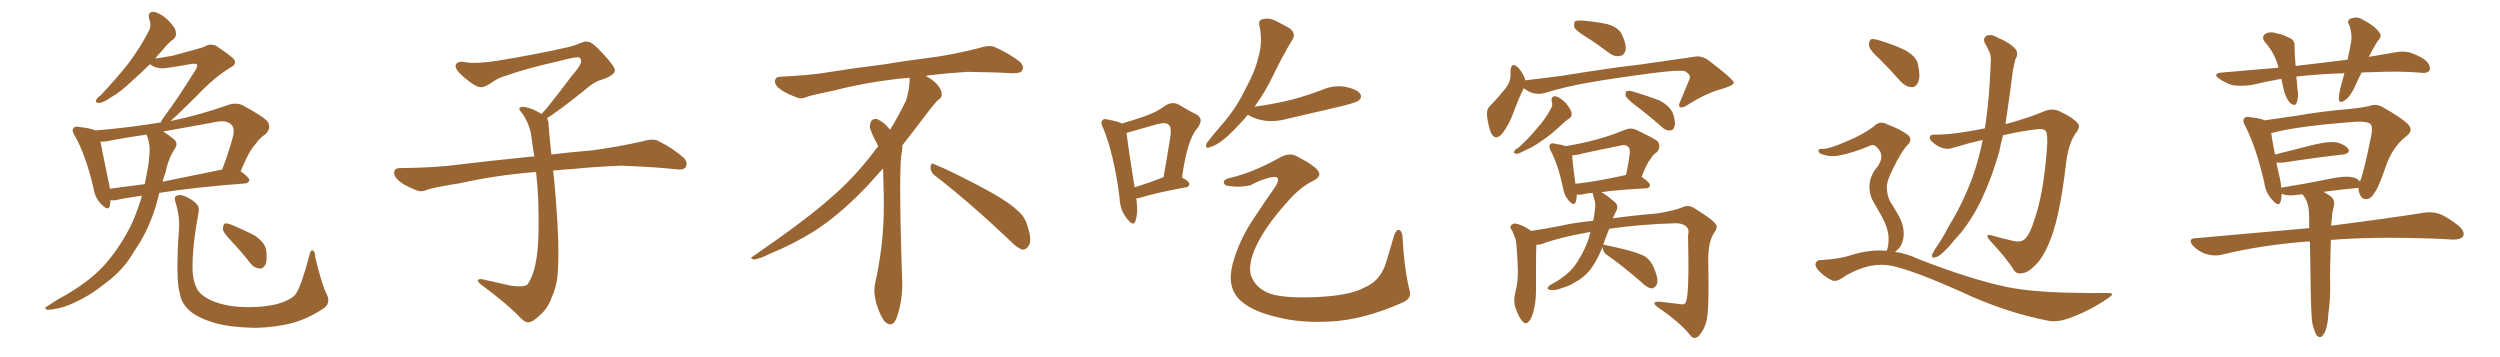 <svg xmlns="http://www.w3.org/2000/svg" xmlns:xlink="http://www.w3.org/1999/xlink" width="1050" height="150"><path fill="#996633" padding="10" d="M59.62 82.18L59.62 82.18Q53.03 83.06 48.49 84.08L48.49 84.08Q47.31 84.23 46.44 84.08L46.44 84.08Q46.29 85.40 46.14 86.43L46.14 86.43Q45.56 88.92 42.48 85.69L42.48 85.69Q39.84 83.06 39.26 78.96L39.26 78.96Q36.04 65.19 31.49 57.13L31.49 57.13Q29.88 54.79 30.91 53.76L30.91 53.76Q31.35 52.88 33.25 53.32L33.25 53.32Q38.38 53.91 40.14 54.79L40.14 54.79Q54.20 53.61 67.53 51.42L67.53 51.42Q67.97 50.24 69.43 48.34L69.43 48.34Q74.12 42.19 82.18 29.30L82.18 29.30Q83.20 27.54 82.62 26.95L82.62 26.95Q82.18 26.66 80.71 26.81L80.71 26.81Q69.29 28.86 67.53 28.71L67.53 28.71Q64.45 28.27 62.99 26.95L62.99 26.95Q59.33 30.62 56.10 33.40L56.10 33.40Q50.98 38.38 46.88 40.72L46.88 40.72Q43.21 43.21 41.75 43.21L41.75 43.21Q39.84 43.36 40.43 41.89L40.43 41.89Q40.87 41.02 42.33 39.99L42.33 39.99Q48.93 32.96 53.91 26.66L53.91 26.66Q58.89 20.07 62.55 12.89L62.55 12.89Q63.72 10.69 62.70 8.06L62.70 8.06Q61.82 4.98 64.45 4.98L64.45 4.98Q66.94 5.27 70.17 8.06L70.17 8.06Q73.68 11.43 73.83 13.33L73.83 13.33Q74.27 15.09 72.95 16.41L72.95 16.41Q70.75 17.87 67.97 21.39L67.97 21.39Q66.21 23.14 65.19 24.61L65.19 24.61Q69.14 24.02 72.36 23.44L72.36 23.44Q84.38 20.21 85.84 19.63L85.84 19.63Q88.04 18.16 90.67 19.19L90.67 19.19Q96.24 22.85 98.14 24.76L98.14 24.76Q99.76 26.81 96.97 28.27L96.97 28.27Q90.09 32.37 82.91 39.99L82.91 39.99Q75.29 47.61 71.63 50.83L71.63 50.83Q83.35 48.49 95.80 44.09L95.80 44.09Q99.17 42.92 101.95 44.24L101.95 44.24Q109.86 48.49 112.21 50.83L112.21 50.83Q114.26 53.61 111.47 56.40L111.47 56.40Q109.28 57.71 107.08 60.79L107.08 60.79Q104.59 63.43 101.07 71.92L101.07 71.92Q104.74 74.56 104.74 75.59L104.74 75.59Q104.44 76.90 102.98 77.05L102.98 77.05Q81.45 78.66 66.94 81.01L66.94 81.01Q66.65 81.74 66.50 82.62L66.50 82.62Q64.01 92.87 59.03 101.37L59.03 101.37Q57.13 104.30 55.22 107.37L55.22 107.37Q50.98 114.26 42.92 119.97L42.92 119.97Q35.74 125.68 26.81 128.91L26.81 128.91Q21.68 130.22 19.78 130.08L19.78 130.08Q18.16 129.49 20.07 128.47L20.07 128.47Q22.41 127.00 24.61 125.54L24.61 125.54Q27.54 124.07 29.74 122.61L29.74 122.61Q38.82 117.04 44.24 110.89L44.24 110.89Q50.83 103.27 55.37 93.90L55.37 93.90Q58.15 87.60 59.62 82.18ZM62.70 65.19L62.70 65.19Q63.28 60.64 61.52 56.54L61.52 56.54Q54.20 57.57 47.02 58.89L47.02 58.89Q44.38 59.62 42.19 59.47L42.19 59.47Q43.07 64.16 45.85 77.49L45.85 77.49Q46.00 78.37 46.14 79.25L46.14 79.25Q52.88 78.37 60.79 77.34L60.79 77.34Q61.38 74.41 61.82 72.07L61.82 72.07Q62.55 68.41 62.70 65.19ZM69.58 72.22L69.58 72.22Q68.85 74.12 68.26 76.32L68.26 76.32Q79.98 73.97 93.31 71.19L93.31 71.19Q95.80 64.89 98.00 56.84L98.00 56.84Q98.58 53.91 97.27 52.44L97.27 52.44Q95.07 50.10 89.65 51.42L89.65 51.42Q79.10 53.32 68.55 55.22L68.55 55.22Q70.46 56.40 72.80 58.30L72.80 58.30Q75 59.91 73.54 62.26L73.54 62.26Q70.61 66.80 69.58 72.22ZM137.11 123.34L137.11 123.34Q139.01 127.00 136.38 129.20L136.38 129.20Q129.93 133.59 123.34 135.50L123.34 135.50Q115.72 137.55 107.37 137.70L107.37 137.70Q97.12 137.55 90.09 135.64L90.09 135.64Q83.06 133.45 79.83 130.66L79.83 130.66Q76.17 127.44 75.59 123.49L75.59 123.49Q73.68 117.63 75.15 96.53L75.15 96.53Q75.59 91.11 73.83 85.40L73.83 85.40Q72.95 82.91 73.97 82.32L73.97 82.32Q75.15 81.59 77.05 82.18L77.05 82.18Q80.42 83.50 82.32 85.40L82.32 85.40Q83.94 86.87 83.35 89.50L83.35 89.50Q81.01 101.81 80.86 111.18L80.86 111.18Q80.71 117.04 82.47 120.70L82.47 120.70Q83.64 123.78 88.62 126.12L88.62 126.12Q93.90 128.47 100.93 128.91L100.93 128.91Q108.84 129.35 115.58 127.88L115.58 127.88Q122.02 126.27 124.22 123.49L124.22 123.49Q126.71 119.68 129.93 107.23L129.93 107.23Q130.52 104.74 131.40 105.18L131.40 105.18Q132.42 105.76 132.42 108.11L132.42 108.11Q135.21 119.68 137.11 123.34ZM97.12 101.22L97.12 101.22L97.12 101.22Q93.75 97.71 93.60 96.24L93.60 96.24Q93.75 94.34 94.34 93.90L94.34 93.90Q95.21 93.60 97.41 94.48L97.41 94.48Q102.39 96.53 106.93 98.88L106.93 98.88Q111.18 101.81 111.77 104.88L111.77 104.88Q112.35 109.28 111.47 111.18L111.47 111.18Q110.45 112.94 108.98 112.79L108.98 112.79Q106.64 112.50 105.18 110.60L105.18 110.60Q101.07 105.32 97.12 101.22ZM229.69 49.66L229.69 49.66L229.69 49.66Q230.42 50.68 230.42 52.44L230.42 52.44Q230.71 56.54 231.30 62.26L231.30 62.26Q231.45 63.13 231.59 64.89L231.59 64.89Q238.62 64.01 248.88 63.13L248.88 63.13Q259.72 61.67 269.97 59.33L269.97 59.33Q273.93 58.15 276.12 59.03L276.12 59.03Q282.71 62.26 287.26 66.36L287.26 66.36Q289.01 68.26 287.99 70.17L287.99 70.17Q287.11 71.63 283.45 71.04L283.45 71.04Q275.54 70.17 260.89 69.58L260.89 69.58Q249.90 70.02 241.41 70.90L241.41 70.90Q236.87 71.19 232.32 71.63L232.32 71.63Q232.91 76.61 233.50 84.23L233.50 84.23Q234.96 103.86 234.38 111.91L234.38 111.91Q234.23 119.53 231.88 124.51L231.88 124.51Q230.27 129.20 227.20 131.98L227.20 131.98Q223.97 135.21 222.07 135.35L222.07 135.35Q220.75 135.64 218.85 133.74L218.85 133.74Q212.84 127.44 201.86 119.38L201.86 119.38Q200.54 118.21 200.68 117.63L200.68 117.63Q201.12 117.19 202.15 117.19L202.15 117.19Q208.15 118.51 214.45 119.97L214.45 119.97Q218.85 120.56 220.61 119.97L220.61 119.97Q221.63 119.68 222.07 118.65L222.07 118.65Q224.41 114.84 225.44 107.81L225.44 107.81Q226.61 100.20 226.03 83.35L226.03 83.35Q225.73 77.49 225.15 72.22L225.15 72.22Q207.57 73.68 193.51 76.90L193.51 76.90Q182.52 78.66 179.88 79.54L179.88 79.54Q177.25 80.71 175.49 80.13L175.49 80.13Q170.80 78.37 168.16 76.46L168.16 76.46Q165.38 74.27 165.53 72.36L165.53 72.36Q165.82 70.61 167.72 70.61L167.72 70.61Q183.25 70.46 193.80 68.99L193.80 68.99Q203.17 67.82 221.78 65.92L221.78 65.92Q222.95 65.63 224.41 65.77L224.41 65.77Q223.54 60.35 222.95 55.81L222.95 55.81Q221.78 50.98 219.43 47.75L219.43 47.75Q217.68 45.85 218.26 45.26L218.26 45.26Q219.43 44.53 221.19 45.12L221.19 45.12Q223.97 45.70 227.49 47.90L227.49 47.90Q228.22 46.88 229.54 45.56L229.54 45.56Q236.43 36.91 240.09 31.93L240.09 31.93Q244.04 27.39 244.04 25.93L244.04 25.93Q244.19 24.76 243.31 24.17L243.31 24.17Q242.58 23.58 234.23 25.78L234.23 25.78Q220.17 29.00 212.55 31.79L212.55 31.79Q209.47 32.52 206.25 34.86L206.25 34.86Q203.32 36.77 201.86 36.62L201.86 36.62Q200.24 36.62 197.17 34.28L197.17 34.28Q193.65 31.64 192.19 29.74L192.19 29.74Q191.02 28.13 191.46 27.10L191.46 27.10Q192.48 25.49 195.26 26.07L195.26 26.07Q199.66 26.95 209.03 25.49L209.03 25.49Q225.29 22.85 239.36 19.63L239.36 19.63Q241.99 18.90 244.34 17.87L244.34 17.87Q246.24 17.14 246.83 17.58L246.83 17.58Q248.44 17.29 253.27 22.56L253.27 22.56Q258.40 28.13 258.25 29.59L258.25 29.59Q257.96 31.79 252.54 33.54L252.54 33.54Q249.46 34.28 244.92 38.38L244.92 38.38Q234.23 46.88 229.69 49.66ZM392.58 73.68L392.58 73.68Q390.82 72.36 390.82 70.17L390.82 70.17Q390.97 68.70 391.70 68.70L391.70 68.70Q391.99 68.70 392.43 68.99L392.43 68.99Q399.32 71.78 411.77 78.37L411.77 78.37Q423.05 84.23 427.59 88.62L427.59 88.62Q430.37 90.97 431.40 94.48L431.40 94.48Q432.71 98.29 432.71 100.63L432.71 100.63Q432.71 102.39 431.98 103.27L431.98 103.27Q430.96 104.88 429.49 104.88L429.49 104.88Q427.15 104.15 424.51 101.37L424.51 101.37Q407.08 84.81 392.58 73.68ZM382.03 33.54L382.03 33.54L382.03 32.67Q379.25 32.96 377.05 33.11L377.05 33.11Q362.26 34.86 350.68 37.94L350.68 37.94Q341.46 39.84 339.55 40.43L339.55 40.43Q337.65 41.31 336.33 41.31L336.33 41.31Q335.74 41.31 335.30 41.16L335.30 41.16Q330.76 39.55 328.13 37.79L328.13 37.79Q325.49 36.04 325.49 34.13L325.49 34.13L325.49 33.98Q325.63 32.37 327.54 32.23L327.54 32.23Q340.43 31.64 348.93 30.18L348.93 30.18Q356.84 28.86 371.92 26.95L371.92 26.95Q379.54 25.63 394.19 23.73L394.19 23.73Q403.13 22.27 411.62 20.07L411.62 20.07Q413.82 19.34 415.43 19.34L415.43 19.34Q416.60 19.34 417.48 19.63L417.48 19.63Q423.93 22.41 428.47 26.07L428.47 26.07Q429.64 27.25 429.64 28.42L429.64 28.42Q429.64 29.00 429.20 29.74L429.20 29.74Q428.61 30.76 425.68 30.76L425.68 30.76L424.95 30.76Q418.21 30.32 406.20 30.18L406.20 30.18Q397.27 30.76 390.09 31.64L390.09 31.64Q389.21 31.79 388.77 31.93L388.77 31.93Q391.41 33.11 393.60 35.45L393.60 35.45Q395.36 37.50 395.51 39.26L395.51 39.26L395.51 39.84Q395.51 41.02 394.34 41.75L394.34 41.75Q393.02 42.77 390.67 45.85L390.67 45.85Q384.23 54.35 378.96 61.08L378.96 61.08L378.96 61.82Q378.96 63.28 378.52 65.33L378.52 65.33Q378.08 69.43 378.08 79.25L378.08 79.25Q378.08 93.46 378.96 119.24L378.96 119.24Q378.96 126.71 376.61 133.45L376.61 133.45Q375.59 136.23 373.83 136.23L373.83 136.23Q372.95 136.23 371.78 135.21L371.78 135.21Q370.02 133.45 368.12 127.73L368.12 127.73Q367.24 124.37 367.24 121.88L367.24 121.88Q367.24 120.26 367.53 119.09L367.53 119.09Q371.19 102.83 371.19 87.01L371.19 87.01L371.19 82.62Q371.04 76.61 370.90 70.75L370.90 70.75Q366.80 75.29 363.57 78.81L363.57 78.81Q352.15 90.67 341.46 97.41L341.46 97.41Q332.81 102.69 323.88 106.35L323.88 106.35Q318.60 108.98 316.41 108.98L316.41 108.98Q315.53 108.54 315.53 108.25L315.53 108.25Q315.53 107.96 316.26 107.67L316.26 107.67Q339.40 91.70 348.78 83.20L348.78 83.20Q358.45 75 366.94 63.87L366.94 63.87Q367.82 62.55 368.85 61.52L368.85 61.52Q368.41 60.35 367.82 59.33L367.82 59.33Q366.65 57.28 365.63 54.49L365.63 54.49Q365.33 53.76 365.33 53.03L365.33 53.03Q365.33 52.00 365.92 50.83L365.92 50.83Q366.50 49.95 367.82 49.95L367.82 49.95L368.26 49.95Q371.19 51.27 373.10 53.61L373.10 53.61Q373.39 53.91 373.83 54.49L373.83 54.49Q377.34 48.78 380.57 42.19L380.57 42.19Q382.03 37.21 382.03 33.54ZM477.25 83.35L477.25 83.35Q478.13 89.50 476.81 93.02L476.81 93.02Q476.07 95.21 473.44 91.99L473.44 91.99Q470.36 88.33 470.21 82.91L470.21 82.91Q467.87 64.89 463.33 53.76L463.33 53.76Q462.01 51.42 463.04 50.54L463.04 50.54Q463.48 49.66 465.38 50.24L465.38 50.24Q469.48 50.98 471.24 51.86L471.24 51.86Q476.37 50.39 480.47 48.93L480.47 48.93Q485.74 47.17 489.40 44.38L489.40 44.38Q492.33 42.48 495.12 43.95L495.12 43.95Q499.37 46.58 502.44 48.05L502.44 48.05Q505.96 49.95 502.73 54.05L502.73 54.05Q498.63 58.74 496.44 74.56L496.44 74.56Q499.51 76.17 499.51 77.20L499.51 77.20Q499.51 78.52 498.05 78.66L498.05 78.66Q484.72 81.15 478.86 83.06L478.86 83.06Q477.83 83.20 477.25 83.35ZM476.51 78.66L476.51 78.66Q481.93 77.05 488.67 74.41L488.67 74.41Q490.14 66.50 491.16 59.77L491.16 59.77Q492.33 53.61 491.02 52.59L491.02 52.59Q489.99 51.12 486.04 52.15L486.04 52.15Q480.47 53.76 473.73 55.66L473.73 55.66Q473.14 55.81 473.14 55.96L473.14 55.96Q473.73 60.94 476.51 78.66ZM524.12 48.19L524.12 48.19Q520.31 52.73 515.48 57.28L515.48 57.28Q511.38 60.94 508.15 61.82L508.15 61.82Q505.81 62.70 506.84 60.06L506.84 60.06Q509.18 56.98 513.72 51.71L513.72 51.71Q519.29 45.26 522.95 37.65L522.95 37.65Q527.20 29.88 528.52 24.02L528.52 24.02Q530.42 17.58 528.96 10.84L528.96 10.84Q528.37 8.50 530.27 8.06L530.27 8.06Q532.62 7.47 534.96 8.35L534.96 8.35Q538.62 10.11 541.85 12.01L541.85 12.01Q544.34 14.21 542.87 16.55L542.87 16.55Q538.77 23.29 534.67 31.79L534.67 31.79Q531.45 38.53 526.90 44.82L526.90 44.82Q535.25 43.65 542.43 41.89L542.43 41.89Q549.02 40.14 555.18 37.79L555.18 37.79Q560.16 35.60 565.14 36.47L565.14 36.47Q569.97 37.50 571.29 39.40L571.29 39.40Q572.17 40.87 570.70 42.19L570.70 42.19Q569.82 42.92 564.40 44.38L564.40 44.38Q552.54 47.17 541.11 49.80L541.11 49.80Q535.99 51.27 531.15 50.68L531.15 50.68Q527.49 50.10 524.85 48.63L524.85 48.63Q524.27 48.34 524.12 48.19ZM516.65 74.71L516.65 74.71L516.65 74.71Q526.61 72.36 537.74 66.06L537.74 66.06Q541.85 63.87 544.92 65.77L544.92 65.77Q552.83 69.87 553.86 72.22L553.86 72.22Q555.03 74.12 551.37 76.03L551.37 76.03Q545.95 78.66 540.53 84.96L540.53 84.96Q531.45 95.07 527.49 103.56L527.49 103.56Q524.27 110.45 525.29 115.43L525.29 115.43Q527.05 120.41 532.03 122.75L532.03 122.75Q537.60 125.39 552.25 124.80L552.25 124.80Q566.89 124.22 573.19 120.70L573.19 120.70Q579.93 117.92 582.28 109.86L582.28 109.86Q584.03 104.15 585.50 98.88L585.50 98.88Q586.52 96.39 587.40 96.53L587.40 96.53Q588.43 96.53 589.01 98.73L589.01 98.73Q589.75 113.09 592.09 122.31L592.09 122.31Q592.97 125.54 588.57 127.29L588.57 127.29Q572.17 134.47 558.40 135.06L558.40 135.06Q546.39 135.64 537.45 133.45L537.45 133.45Q526.90 131.10 521.92 127.00L521.92 127.00Q517.53 123.63 516.94 117.92L516.94 117.92Q516.65 113.67 518.55 107.96L518.55 107.96Q521.48 99.17 526.90 91.26L526.90 91.26Q531.45 84.38 535.55 78.52L535.55 78.52Q537.16 76.17 536.57 74.85L536.57 74.85Q536.28 73.83 532.76 74.71L532.76 74.71Q528.52 75.88 525.29 77.78L525.29 77.78Q520.46 78.96 515.04 77.93L515.04 77.93Q513.87 77.34 514.01 76.32L514.01 76.32Q514.31 75.15 516.65 74.71ZM666.65 15.82L666.65 15.82Q662.11 13.04 661.23 11.57L661.23 11.57Q660.94 9.52 661.52 8.94L661.52 8.94Q662.40 8.50 664.75 8.64L664.75 8.64Q670.02 9.08 675 10.11L675 10.11Q679.83 11.57 681.15 14.36L681.15 14.36Q683.20 18.75 682.76 21.09L682.76 21.09Q682.03 23.29 680.57 23.44L680.57 23.44Q678.22 24.02 675.88 22.27L675.88 22.27Q671.04 18.60 666.65 15.82ZM639.99 37.06L639.99 37.06Q638.09 40.72 635.74 47.02L635.74 47.02Q633.84 52.29 631.05 55.96L631.05 55.96Q628.13 59.47 626.22 55.81L626.22 55.81Q625.20 53.32 624.61 49.22L624.61 49.22Q624.17 46.14 625.63 44.68L625.63 44.68Q629.88 40.28 632.67 36.62L632.67 36.62Q634.28 34.57 634.42 31.79L634.42 31.79Q634.42 30.62 634.42 29.59L634.42 29.59Q634.72 25.93 637.35 28.13L637.35 28.13Q638.96 29.59 640.43 32.81L640.43 32.81Q640.43 33.25 640.58 33.84L640.58 33.84Q640.72 33.69 640.87 33.69L640.87 33.69Q648.63 32.81 656.25 31.79L656.25 31.79Q676.17 28.56 688.92 27.10L688.92 27.10Q701.22 25.34 711.33 23.88L711.33 23.88Q714.70 23.14 717.77 25.49L717.77 25.49Q728.03 33.25 728.17 34.72L728.17 34.72Q728.17 35.89 723.19 37.35L723.19 37.35Q716.89 38.96 708.98 43.95L708.98 43.95Q706.64 45.56 705.62 44.97L705.62 44.97Q704.74 44.38 705.76 42.48L705.76 42.48Q707.52 38.38 708.98 34.72L708.98 34.72Q709.86 32.96 709.72 32.37L709.72 32.37Q710.01 31.35 707.67 29.88L707.67 29.88Q705.03 29.30 694.78 30.62L694.78 30.62Q677.78 32.81 667.09 34.72L667.09 34.72Q657.57 36.33 648.63 39.11L648.63 39.11Q644.09 40.28 639.99 37.06ZM651.71 42.48L651.71 42.48Q651.42 40.28 653.32 40.43L653.32 40.43Q655.22 40.87 657.57 43.21L657.57 43.21Q659.91 46.00 660.06 47.46L660.06 47.46Q660.35 48.93 659.03 49.80L659.03 49.80Q657.57 50.68 655.66 52.59L655.66 52.59Q651.12 56.84 647.46 59.18L647.46 59.18Q643.80 61.82 641.16 62.84L641.16 62.84Q637.94 64.60 636.91 64.60L636.91 64.60Q635.45 64.45 636.04 63.43L636.04 63.43Q636.33 62.70 637.65 62.11L637.65 62.11Q642.19 58.01 645.41 54.05L645.41 54.05Q649.07 50.10 651.42 45.56L651.42 45.56Q652.29 44.24 651.71 42.48ZM686.28 43.80L686.28 43.80Q683.20 41.31 682.76 40.28L682.76 40.28Q682.62 38.82 683.20 38.23L683.20 38.23Q683.79 37.94 685.69 38.38L685.69 38.38Q691.41 40.14 696.68 42.04L696.68 42.04Q701.81 44.68 702.83 48.19L702.83 48.19Q703.86 51.71 703.27 53.17L703.27 53.17Q702.83 54.79 701.51 54.79L701.51 54.79Q699.61 54.93 698.14 53.47L698.14 53.47Q692.14 48.19 686.28 43.80ZM673.10 103.56L673.10 103.56Q672.66 104.74 672.22 105.76L672.22 105.76Q670.17 110.30 667.82 113.38L667.82 113.38Q665.33 116.46 661.82 118.36L661.82 118.36Q659.47 119.97 655.96 121.00L655.96 121.00Q653.03 122.17 651.12 121.73L651.12 121.73Q649.66 121.58 650.10 120.70L650.10 120.70Q650.54 119.82 652.73 118.80L652.73 118.80Q654.05 118.07 655.52 117.04L655.52 117.04Q660.21 113.82 662.55 109.86L662.55 109.86Q666.21 104.15 667.53 99.17L667.53 99.17Q667.82 98.00 667.97 97.41L667.97 97.41Q655.37 99.61 648.19 102.25L648.19 102.25Q646.73 102.83 645.26 102.83L645.26 102.83Q645.12 106.20 645.12 113.67L645.12 113.67Q645.12 117.92 645.12 122.02L645.12 122.02Q645.12 125.39 644.53 128.61L644.53 128.61Q643.80 132.86 642.33 134.77L642.33 134.77Q640.87 136.67 639.40 134.91L639.40 134.91Q637.79 133.30 636.33 128.76L636.33 128.76Q635.60 126.12 636.47 122.61L636.47 122.61Q637.50 118.65 637.50 114.55L637.50 114.55Q637.50 110.30 636.91 103.13L636.91 103.13Q636.77 100.93 636.33 99.90L636.33 99.90Q635.74 98.44 635.16 96.97L635.16 96.97Q633.98 95.65 634.57 94.78L634.57 94.78Q635.30 93.75 636.62 93.90L636.62 93.90Q639.99 94.63 643.07 96.97L643.07 96.97Q648.34 96.24 655.81 94.78L655.81 94.78Q660.64 93.60 669.14 92.72L669.14 92.72Q669.73 89.94 669.87 88.04L669.87 88.04Q670.31 85.40 669.43 83.06L669.43 83.06Q668.85 81.59 668.99 81.01L668.99 81.01Q666.50 81.15 665.04 81.59L665.04 81.59Q663.57 81.88 662.26 81.74L662.26 81.74Q662.26 83.50 661.82 84.81L661.82 84.81Q661.08 86.87 658.74 84.08L658.74 84.08Q656.98 82.03 656.54 79.25L656.54 79.25Q654.49 69.43 651.42 63.57L651.42 63.57Q650.39 61.52 650.98 60.64L650.98 60.64Q651.56 59.91 653.03 60.35L653.03 60.35Q656.10 60.79 657.57 61.38L657.57 61.38Q664.75 60.21 671.04 58.45L671.04 58.45Q676.46 56.98 682.18 54.64L682.18 54.64Q684.81 53.47 687.16 54.49L687.16 54.49Q693.90 57.71 696.09 59.18L696.09 59.18Q697.85 61.52 695.95 63.87L695.95 63.87Q694.34 64.75 693.31 66.65L693.31 66.65Q691.70 68.41 689.50 74.27L689.50 74.27Q693.02 76.76 693.02 77.78L693.02 77.78Q692.87 78.96 691.41 79.10L691.41 79.10Q679.54 79.69 672.51 80.71L672.51 80.71Q674.56 81.74 677.78 84.52L677.78 84.52Q680.13 86.28 678.81 88.62L678.81 88.62Q678.22 89.79 677.34 91.70L677.34 91.70Q685.40 90.53 695.95 89.65L695.95 89.65Q703.42 88.48 707.52 86.72L707.52 86.72Q709.72 85.99 712.35 87.89L712.35 87.89Q719.68 92.43 720.70 94.34L720.70 94.34Q721.73 95.36 719.53 98.44L719.53 98.44Q717.33 102.25 717.48 110.16L717.48 110.16Q717.92 131.54 716.60 135.21L716.60 135.21Q715.58 138.87 713.38 141.21L713.38 141.21Q711.47 142.82 710.01 140.92L710.01 140.92Q705.91 135.64 696.09 128.91L696.09 128.91Q693.16 126.56 697.12 126.71L697.12 126.71Q701.66 127.29 705.76 127.73L705.76 127.73Q707.67 128.17 708.11 126.71L708.11 126.71Q709.57 123.19 708.98 98.88L708.98 98.88Q709.57 96.53 708.54 95.51L708.54 95.51Q707.23 93.90 704.15 93.75L704.15 93.75Q688.77 94.19 675.88 96.09L675.88 96.09Q674.27 99.90 673.24 103.13L673.24 103.13Q673.54 102.54 674.41 102.98L674.41 102.98Q677.64 103.56 683.50 105.03L683.50 105.03Q688.77 106.49 691.11 107.81L691.11 107.81Q693.60 109.72 694.63 112.50L694.63 112.50Q696.97 117.92 695.65 119.82L695.65 119.82Q694.63 121.14 693.60 121.14L693.60 121.14Q691.70 120.85 689.36 118.51L689.36 118.51Q681.30 111.47 674.71 106.93L674.71 106.93Q673.24 105.76 673.10 104.00L673.10 104.00Q673.10 103.71 673.10 103.56ZM682.62 73.54L682.62 73.54L682.62 73.54Q682.76 73.54 682.91 73.54L682.91 73.54Q683.94 69.14 684.52 64.16L684.52 64.16Q684.67 62.11 683.64 61.52L683.64 61.52Q682.76 60.64 680.86 61.08L680.86 61.08Q672.80 62.70 664.75 64.45L664.75 64.45Q662.26 65.19 660.35 65.19L660.35 65.19Q660.35 67.97 661.67 77.20L661.67 77.20Q671.04 76.17 682.62 73.54ZM832.76 58.74L832.76 58.74Q826.46 60.21 820.17 62.11L820.17 62.11Q816.94 63.28 813.28 60.94L813.28 60.94Q810.35 59.03 810.50 57.71L810.50 57.71Q810.50 56.40 813.13 56.54L813.13 56.54Q820.75 56.54 833.64 53.91L833.64 53.91Q835.11 44.68 835.69 34.42L835.69 34.42Q835.99 29.74 836.13 25.63L836.13 25.63Q836.28 23.00 835.40 21.53L835.40 21.53Q834.52 19.48 833.64 18.16L833.64 18.16Q832.62 15.97 834.52 14.94L834.52 14.94Q836.57 14.21 839.36 15.97L839.36 15.97Q844.34 18.02 846.68 20.80L846.68 20.80Q847.85 22.85 846.39 25.05L846.39 25.05Q845.80 27.54 845.36 29.88L845.36 29.88Q844.78 34.13 844.19 38.96L844.19 38.96Q843.31 45.41 842.29 52.15L842.29 52.15Q851.51 49.66 858.25 46.88L858.25 46.88Q862.06 45.12 865.58 47.02L865.58 47.02Q870.41 49.22 872.75 51.86L872.75 51.86Q873.93 53.47 871.58 56.25L871.58 56.25Q868.65 60.79 867.77 68.41L867.77 68.41Q865.28 89.65 861.62 99.46L861.62 99.46Q858.69 107.52 855.03 111.18L855.03 111.18Q851.81 114.55 849.46 114.70L849.46 114.70Q846.68 115.43 845.36 112.65L845.36 112.65Q841.99 107.67 835.69 100.93L835.69 100.93Q833.35 98.00 836.57 98.88L836.57 98.88Q840.53 100.05 845.07 101.07L845.07 101.07Q848.88 102.10 850.63 100.20L850.63 100.20Q852.69 98.14 854.59 91.85L854.59 91.85Q858.25 81.45 859.72 62.40L859.72 62.40Q860.16 56.98 859.28 55.08L859.28 55.08Q858.54 54.05 856.20 54.20L856.20 54.20Q848.44 55.08 841.26 56.84L841.26 56.84Q840.38 60.06 839.79 63.28L839.79 63.28Q836.72 74.27 832.32 83.64L832.32 83.64Q827.20 94.34 820.61 101.07L820.61 101.07Q818.85 103.42 816.50 105.62L816.50 105.62Q814.16 107.96 812.70 108.11L812.70 108.11Q811.08 108.54 811.52 106.79L811.52 106.79Q811.96 105.91 812.55 104.88L812.55 104.88Q815.92 100.05 818.70 94.63L818.70 94.63Q824.41 85.40 828.52 74.27L828.52 74.27Q831.01 67.24 832.76 58.74ZM789.70 25.05L789.70 25.05Q785.45 21.24 785.01 19.34L785.01 19.34Q784.86 17.14 785.74 16.55L785.74 16.55Q786.77 16.11 789.40 16.99L789.40 16.99Q794.97 18.60 799.95 20.95L799.95 20.95Q804.93 23.73 805.52 26.95L805.52 26.95Q806.69 32.08 805.66 34.42L805.66 34.42Q804.79 36.62 802.88 36.62L802.88 36.62Q800.39 36.47 798.19 34.13L798.19 34.13Q793.80 29.15 789.70 25.05ZM792.33 105.32L792.33 105.32L792.33 105.32Q792.33 105.18 792.48 105.18L792.48 105.18Q793.21 103.42 793.21 100.20L793.21 100.20Q793.21 97.41 791.75 93.75L791.75 93.75Q790.43 90.82 787.21 85.40L787.21 85.40Q785.30 82.47 785.16 78.96L785.16 78.96Q785.01 73.97 788.67 69.87L788.67 69.87Q791.75 65.33 788.53 62.11L788.53 62.11Q787.21 60.50 785.74 61.08L785.74 61.08Q777.98 64.31 772.27 65.33L772.27 65.33Q768.31 66.06 764.79 64.60L764.79 64.60Q763.62 64.01 763.77 63.13L763.77 63.13Q764.06 62.40 765.09 62.55L765.09 62.55Q767.72 62.84 776.07 59.18L776.07 59.18Q782.08 56.69 786.91 53.17L786.91 53.17Q789.55 50.39 792.77 52.29L792.77 52.29Q797.90 54.20 800.98 56.40L800.98 56.40Q803.91 58.59 800.68 61.38L800.68 61.38Q798.19 64.45 795.41 70.17L795.41 70.17Q792.33 76.03 792.48 78.66L792.48 78.66Q792.48 82.18 793.95 84.81L793.95 84.81Q797.90 90.82 798.93 93.90L798.93 93.90Q800.10 98.00 799.07 101.51L799.07 101.51Q798.19 104.30 795.85 105.76L795.85 105.76Q800.98 106.49 805.81 108.84L805.81 108.84Q827.64 117.33 843.02 120.56L843.02 120.56Q852.39 122.46 867.04 122.90L867.04 122.90Q880.66 123.19 885.21 123.05L885.21 123.05Q888.87 123.05 885.35 125.24L885.35 125.24Q877.59 130.66 868.36 133.89L868.36 133.89Q864.11 135.35 860.60 134.77L860.60 134.77Q842.14 131.25 823.54 122.46L823.54 122.46Q804.49 113.96 795.12 111.77L795.12 111.77Q790.72 110.74 785.74 111.62L785.74 111.62Q779.15 113.09 773.73 116.75L773.73 116.75Q770.95 118.65 769.19 117.63L769.19 117.63Q765.67 115.87 763.33 113.09L763.33 113.09Q762.16 111.47 762.60 110.45L762.60 110.45Q763.18 109.28 764.21 109.28L764.21 109.28Q772.71 108.84 778.13 106.93L778.13 106.93Q785.60 104.74 792.33 105.32ZM984.67 30.76L984.67 30.76Q974.41 31.05 965.19 32.08L965.19 32.08Q964.60 32.08 964.45 32.23L964.45 32.23Q964.75 34.42 964.89 37.06L964.89 37.06Q965.63 40.43 964.60 43.21L964.60 43.21Q963.87 44.82 961.96 43.36L961.96 43.36Q960.21 41.46 959.33 38.38L959.33 38.38Q958.74 35.74 958.15 33.11L958.15 33.11Q951.71 34.28 945.41 35.74L945.41 35.74Q940.72 36.33 937.50 35.74L937.50 35.74Q934.72 34.86 931.93 32.96L931.93 32.96Q929.15 30.91 933.11 30.47L933.11 30.47Q945.41 29.44 956.98 28.42L956.98 28.42Q955.52 22.56 951.56 18.02L951.56 18.02Q949.22 15.23 952.00 13.92L952.00 13.92Q953.76 13.18 956.40 14.06L956.40 14.06Q958.59 14.36 960.94 15.67L960.94 15.67Q963.87 16.55 963.72 19.34L963.72 19.34Q963.72 23.14 964.16 27.69L964.16 27.69Q975.73 26.37 985.99 25.05L985.99 25.05Q987.01 20.36 987.60 16.70L987.60 16.70Q987.74 13.33 986.72 10.55L986.72 10.55Q985.55 8.94 987.01 7.91L987.01 7.91Q989.94 6.74 992.29 8.20L992.29 8.20Q997.41 10.84 999.17 13.48L999.17 13.48Q1000.78 15.09 998.58 17.29L998.58 17.29Q996.24 21.09 994.92 23.88L994.92 23.88Q1000.63 22.85 1006.05 21.97L1006.05 21.97Q1010.01 21.24 1012.79 22.27L1012.79 22.27Q1017.04 23.73 1019.38 25.93L1019.38 25.93Q1021.00 28.13 1020.41 29.59L1020.41 29.59Q1019.53 30.76 1017.63 30.62L1017.63 30.62Q1008.69 29.74 995.95 30.32L995.95 30.32Q993.75 30.32 991.85 30.47L991.85 30.47Q990.38 33.40 989.36 35.74L989.36 35.74Q987.16 40.58 984.96 42.04L984.96 42.04Q982.47 43.80 982.32 41.60L982.32 41.60Q982.32 39.55 983.20 36.04L983.20 36.04Q984.08 33.11 984.67 30.76ZM977.93 131.69L977.93 131.69Q977.64 136.52 976.76 138.72L976.76 138.72Q975.88 140.92 974.85 141.50L974.85 141.50Q973.83 141.80 972.95 140.77L972.95 140.77Q972.07 139.45 971.19 135.79L971.19 135.79Q970.61 131.84 970.46 119.82L970.46 119.82Q970.31 109.57 970.17 101.51L970.17 101.51Q969.14 101.37 968.26 101.51L968.26 101.51Q949.37 102.98 932.67 107.08L932.67 107.08Q929.88 107.67 926.37 106.64L926.37 106.64Q923.44 105.62 921.09 103.27L921.09 103.27Q918.60 100.20 922.12 100.05L922.12 100.05Q947.75 97.71 969.87 95.80L969.87 95.80Q969.87 91.70 969.73 88.48L969.73 88.48Q969.43 85.55 968.41 83.64L968.41 83.64Q967.97 82.91 967.38 82.03L967.38 82.03Q967.09 81.74 967.09 81.59L967.09 81.59Q964.75 81.88 962.84 82.03L962.84 82.03Q959.77 82.18 958.30 81.30L958.30 81.30Q958.30 83.20 957.86 84.67L957.86 84.67Q957.13 87.16 954.35 83.94L954.35 83.94Q951.56 81.01 950.98 76.61L950.98 76.61Q947.61 61.96 943.07 53.03L943.07 53.03Q941.60 50.68 942.63 49.66L942.63 49.66Q943.07 48.78 944.97 49.22L944.97 49.22Q949.37 49.66 951.12 50.54L951.12 50.54Q956.84 49.66 964.45 48.63L964.45 48.63Q974.27 46.88 985.84 45.85L985.84 45.85Q990.97 45.41 995.07 44.53L995.07 44.53Q998.14 43.36 1000.93 45.12L1000.93 45.12Q1008.54 49.37 1011.33 52.15L1011.33 52.15Q1013.82 54.79 1010.74 57.13L1010.74 57.13Q1004.88 61.67 1002.10 69.73L1002.10 69.73Q998.88 79.25 997.12 81.15L997.12 81.15Q995.95 83.50 993.75 83.64L993.75 83.64Q991.85 83.64 990.97 81.30L990.97 81.30Q990.53 79.98 990.53 78.96L990.53 78.96Q990.23 78.81 990.09 78.96L990.09 78.96Q983.50 79.54 975.88 80.57L975.88 80.57Q977.20 81.30 978.66 82.32L978.66 82.32Q980.71 83.64 980.27 86.28L980.27 86.28Q979.98 87.74 979.54 89.65L979.54 89.65Q979.39 90.82 979.25 93.16L979.25 93.16Q979.10 93.90 979.10 94.78L979.10 94.78Q1003.27 91.70 1017.92 89.36L1017.92 89.36Q1021.29 88.77 1024.51 89.79L1024.51 89.79Q1028.17 91.26 1032.71 94.92L1032.71 94.92Q1035.50 97.41 1034.47 99.32L1034.47 99.32Q1033.45 100.63 1030.22 100.63L1030.22 100.63Q1026.12 100.34 1021.58 100.20L1021.58 100.20Q996.53 99.32 978.96 100.78L978.96 100.78Q978.52 114.70 978.66 119.09L978.66 119.09Q978.81 125.39 977.93 131.69ZM957.57 75L957.57 75L957.57 75Q958.01 77.05 958.15 78.81L958.15 78.81Q968.26 77.20 979.83 74.85L979.83 74.85Q985.11 73.83 987.89 74.41L987.89 74.41Q990.09 74.85 991.11 76.17L991.11 76.17Q991.11 76.03 991.26 76.03L991.26 76.03Q992.72 72.80 995.95 56.84L995.95 56.84Q996.68 52.73 995.36 51.86L995.36 51.86Q993.75 50.98 989.65 51.12L989.65 51.12Q965.63 52.88 954.93 55.66L954.93 55.66Q954.35 55.81 953.91 55.81L953.91 55.81Q954.20 58.59 955.52 64.89L955.52 64.89Q962.99 62.99 972.36 60.64L972.36 60.64Q978.08 59.33 981.30 59.77L981.30 59.77Q984.81 60.64 986.28 62.55L986.28 62.55Q987.30 64.31 984.08 64.89L984.08 64.89Q973.39 66.06 959.18 68.26L959.18 68.26Q957.42 68.41 956.10 68.26L956.10 68.26Q956.69 71.34 957.57 75Z"/></svg>